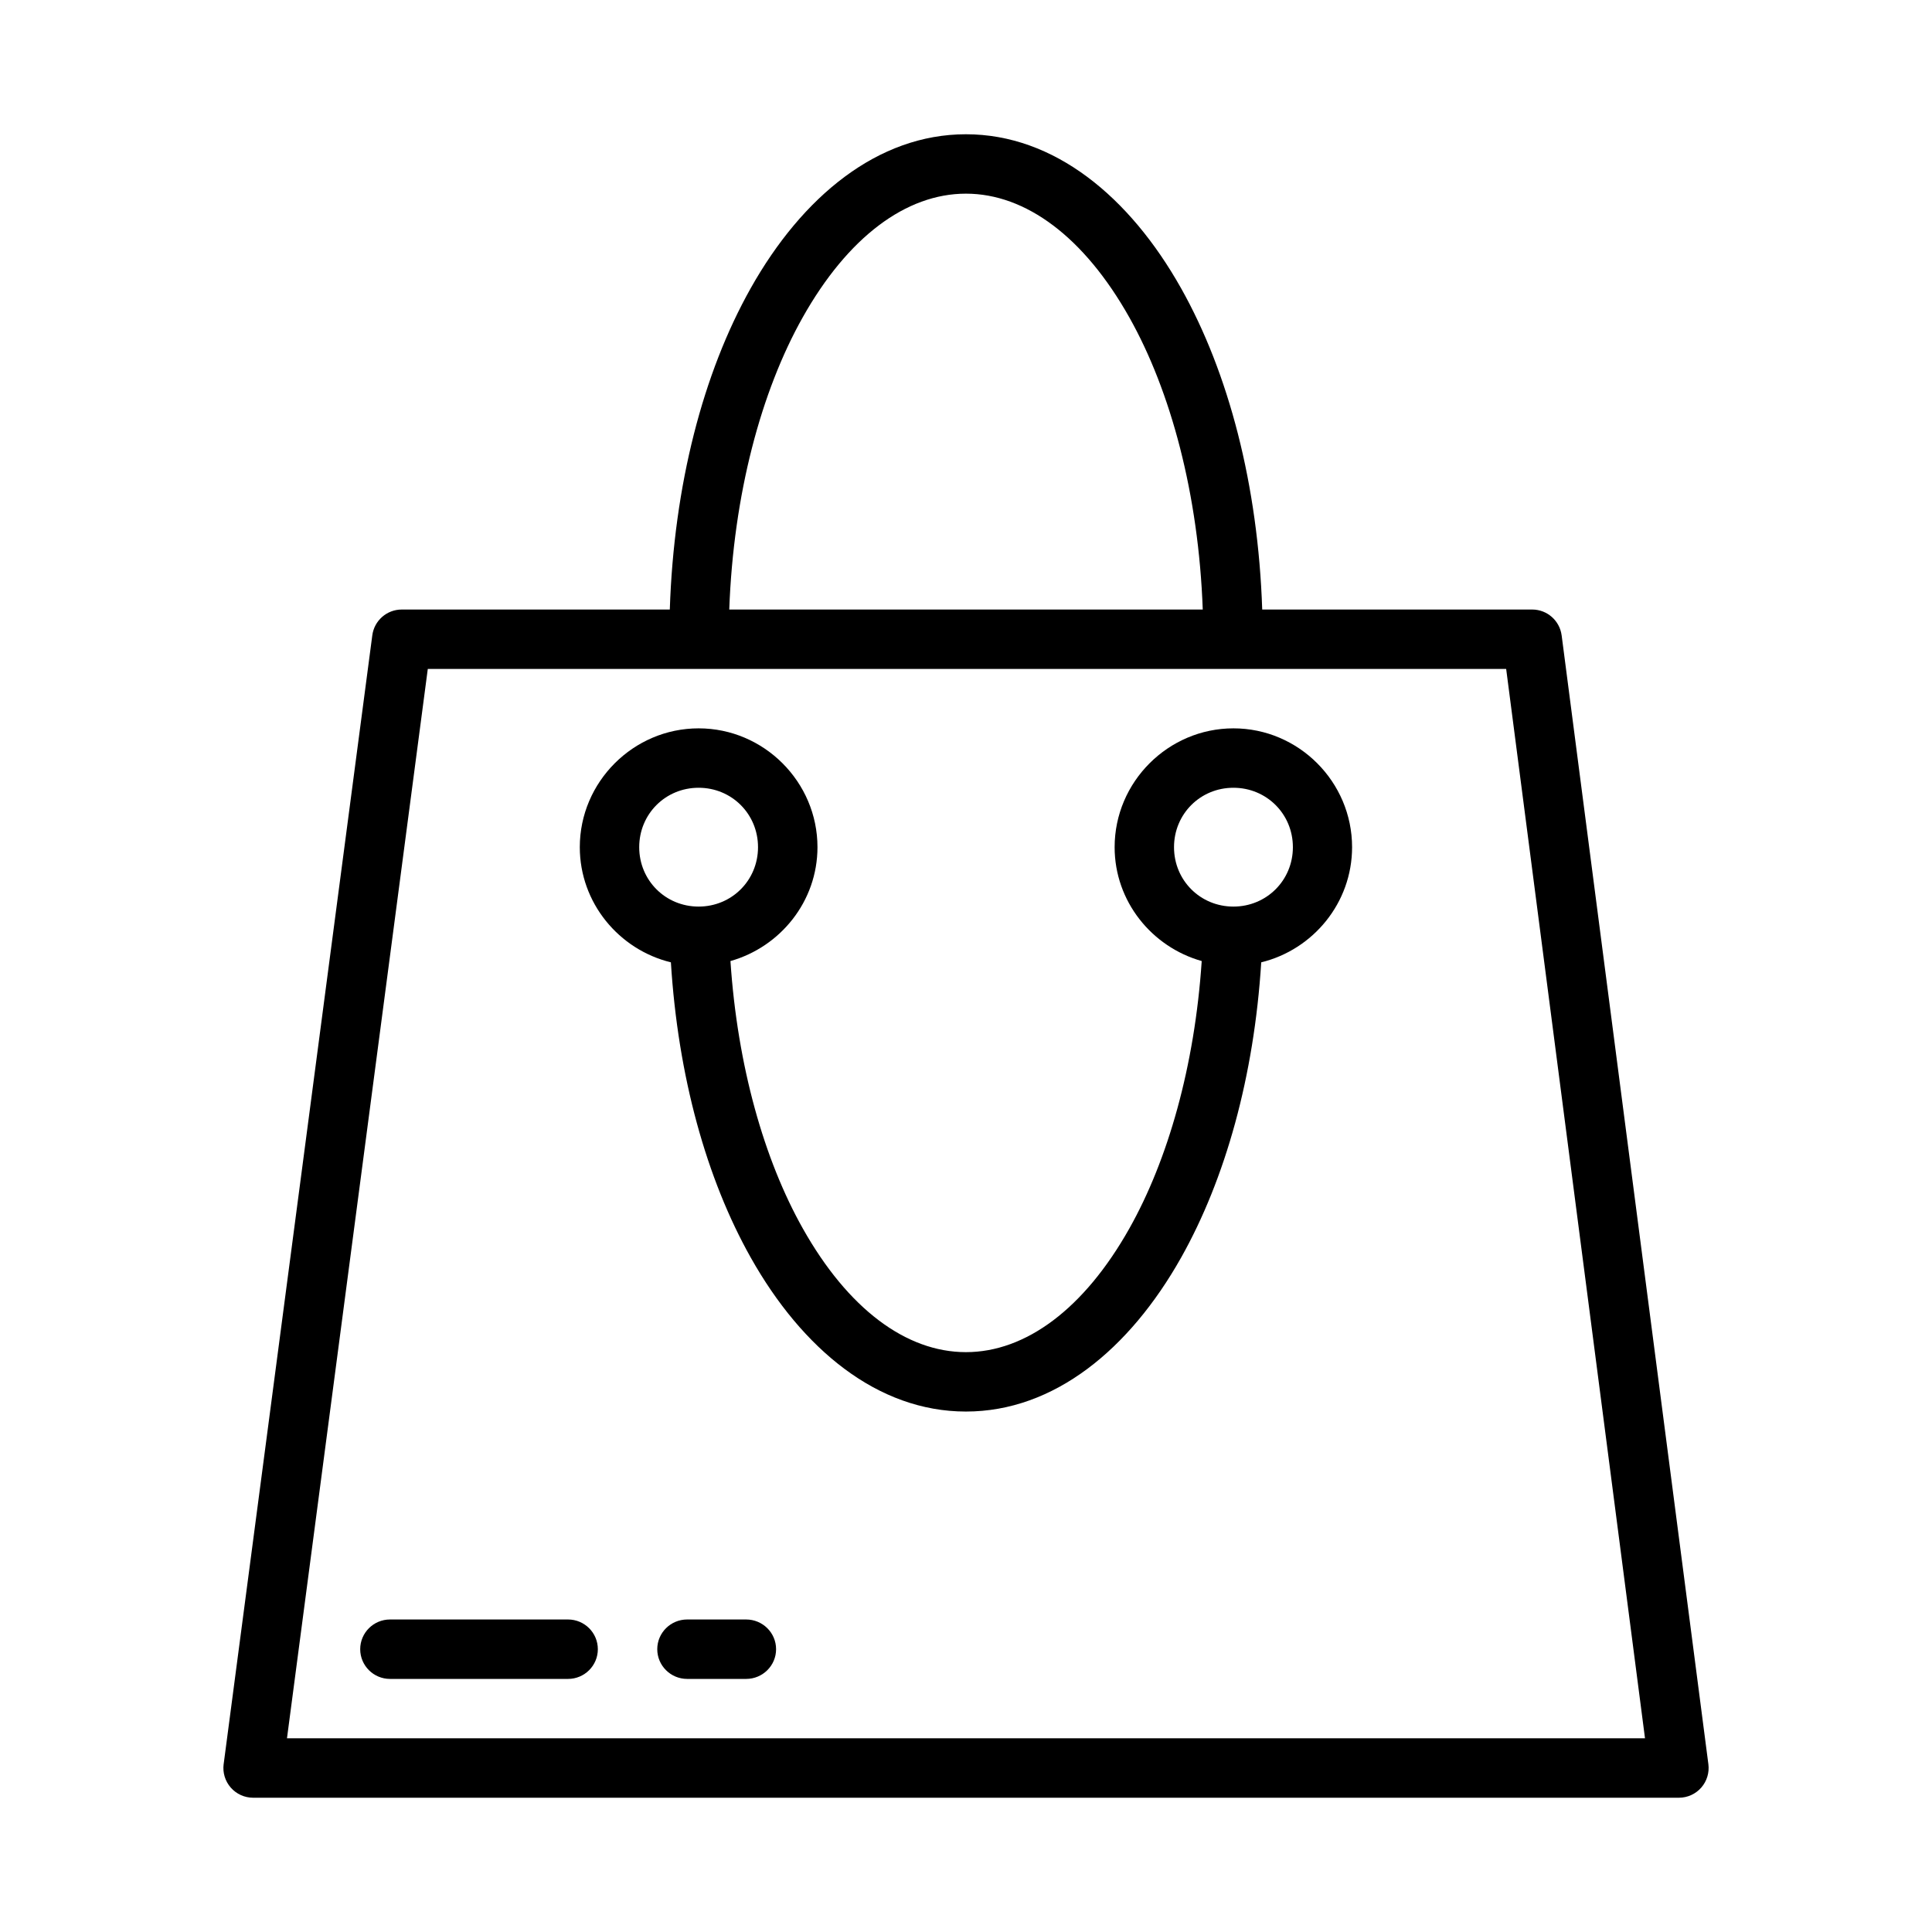 <?xml version="1.0" encoding="UTF-8"?>
<!-- Uploaded to: SVG Repo, www.svgrepo.com, Generator: SVG Repo Mixer Tools -->
<svg fill="#000000" width="800px" height="800px" version="1.1" viewBox="144 144 512 512" xmlns="http://www.w3.org/2000/svg">
 <g>
  <path d="m399.98 179.58c-23.383 0-43.379 16.527-57.027 40.789-12.645 22.477-20.367 52.23-21.449 85.164h-71.051c-3.949 0.004-7.285 2.938-7.793 6.856l-39.391 299.14h-0.004c-0.289 2.242 0.398 4.5 1.887 6.199 1.488 1.703 3.637 2.68 5.894 2.688h377.91c2.262-0.008 4.41-0.984 5.898-2.688 1.488-1.699 2.172-3.957 1.883-6.199l-38.883-299.14h-0.004c-0.508-3.91-3.832-6.844-7.777-6.856h-71.574c-1.094-32.934-8.863-62.688-21.512-85.164-13.648-24.262-33.629-40.789-57.012-40.789zm0 15.742c15.871 0 31.332 11.512 43.297 32.781 11.02 19.59 18.359 46.91 19.465 77.43h-125.48c1.105-30.52 8.445-57.84 19.465-77.43 11.965-21.27 27.379-32.781 43.25-32.781zm-142.61 125.95h285.78l36.793 283.39h-359.89z"/>
  <path d="m329.14 337.02c-17.293 0-31.488 14.195-31.488 31.488 0 14.754 10.367 27.168 24.141 30.52 1.879 30.184 9.414 57.359 21.172 78.258 13.648 24.262 33.629 40.789 57.012 40.789 23.383 0 43.375-16.527 57.027-40.789 11.758-20.898 19.344-48.078 21.234-78.258 13.758-3.359 24.078-15.773 24.078-30.52 0-17.293-14.145-31.488-31.441-31.488s-31.488 14.195-31.488 31.488c0 14.363 9.848 26.449 23.078 30.18-1.859 27.863-8.945 52.688-19.172 70.863-11.965 21.27-27.441 32.781-43.312 32.781s-31.27-11.512-43.234-32.781c-10.227-18.176-17.312-43-19.172-70.863 13.223-3.734 23.062-15.82 23.062-30.18 0-17.293-14.195-31.488-31.488-31.488zm0 15.746c8.785 0 15.742 6.957 15.742 15.746 0 8.785-6.957 15.742-15.742 15.742-8.785 0-15.742-6.957-15.742-15.742s6.957-15.746 15.742-15.746zm141.73 0c8.789 0 15.758 6.957 15.758 15.746 0 8.785-6.973 15.742-15.758 15.742-8.789 0-15.742-6.957-15.742-15.742s6.957-15.746 15.742-15.746z"/>
  <path d="m326.11 573.18c-4.379 0-7.93 3.527-7.93 7.875 0 4.348 3.551 7.875 7.93 7.875h15.629-0.004c4.383 0 7.934-3.527 7.934-7.875 0-4.348-3.551-7.875-7.934-7.875z"/>
  <path d="m247.36 573.18c-4.363 0-7.902 3.527-7.902 7.875 0 4.348 3.539 7.875 7.902 7.875h47.176-0.004c4.363 0 7.902-3.527 7.902-7.875 0-4.348-3.539-7.875-7.902-7.875z"/>
 </g>
</svg>
